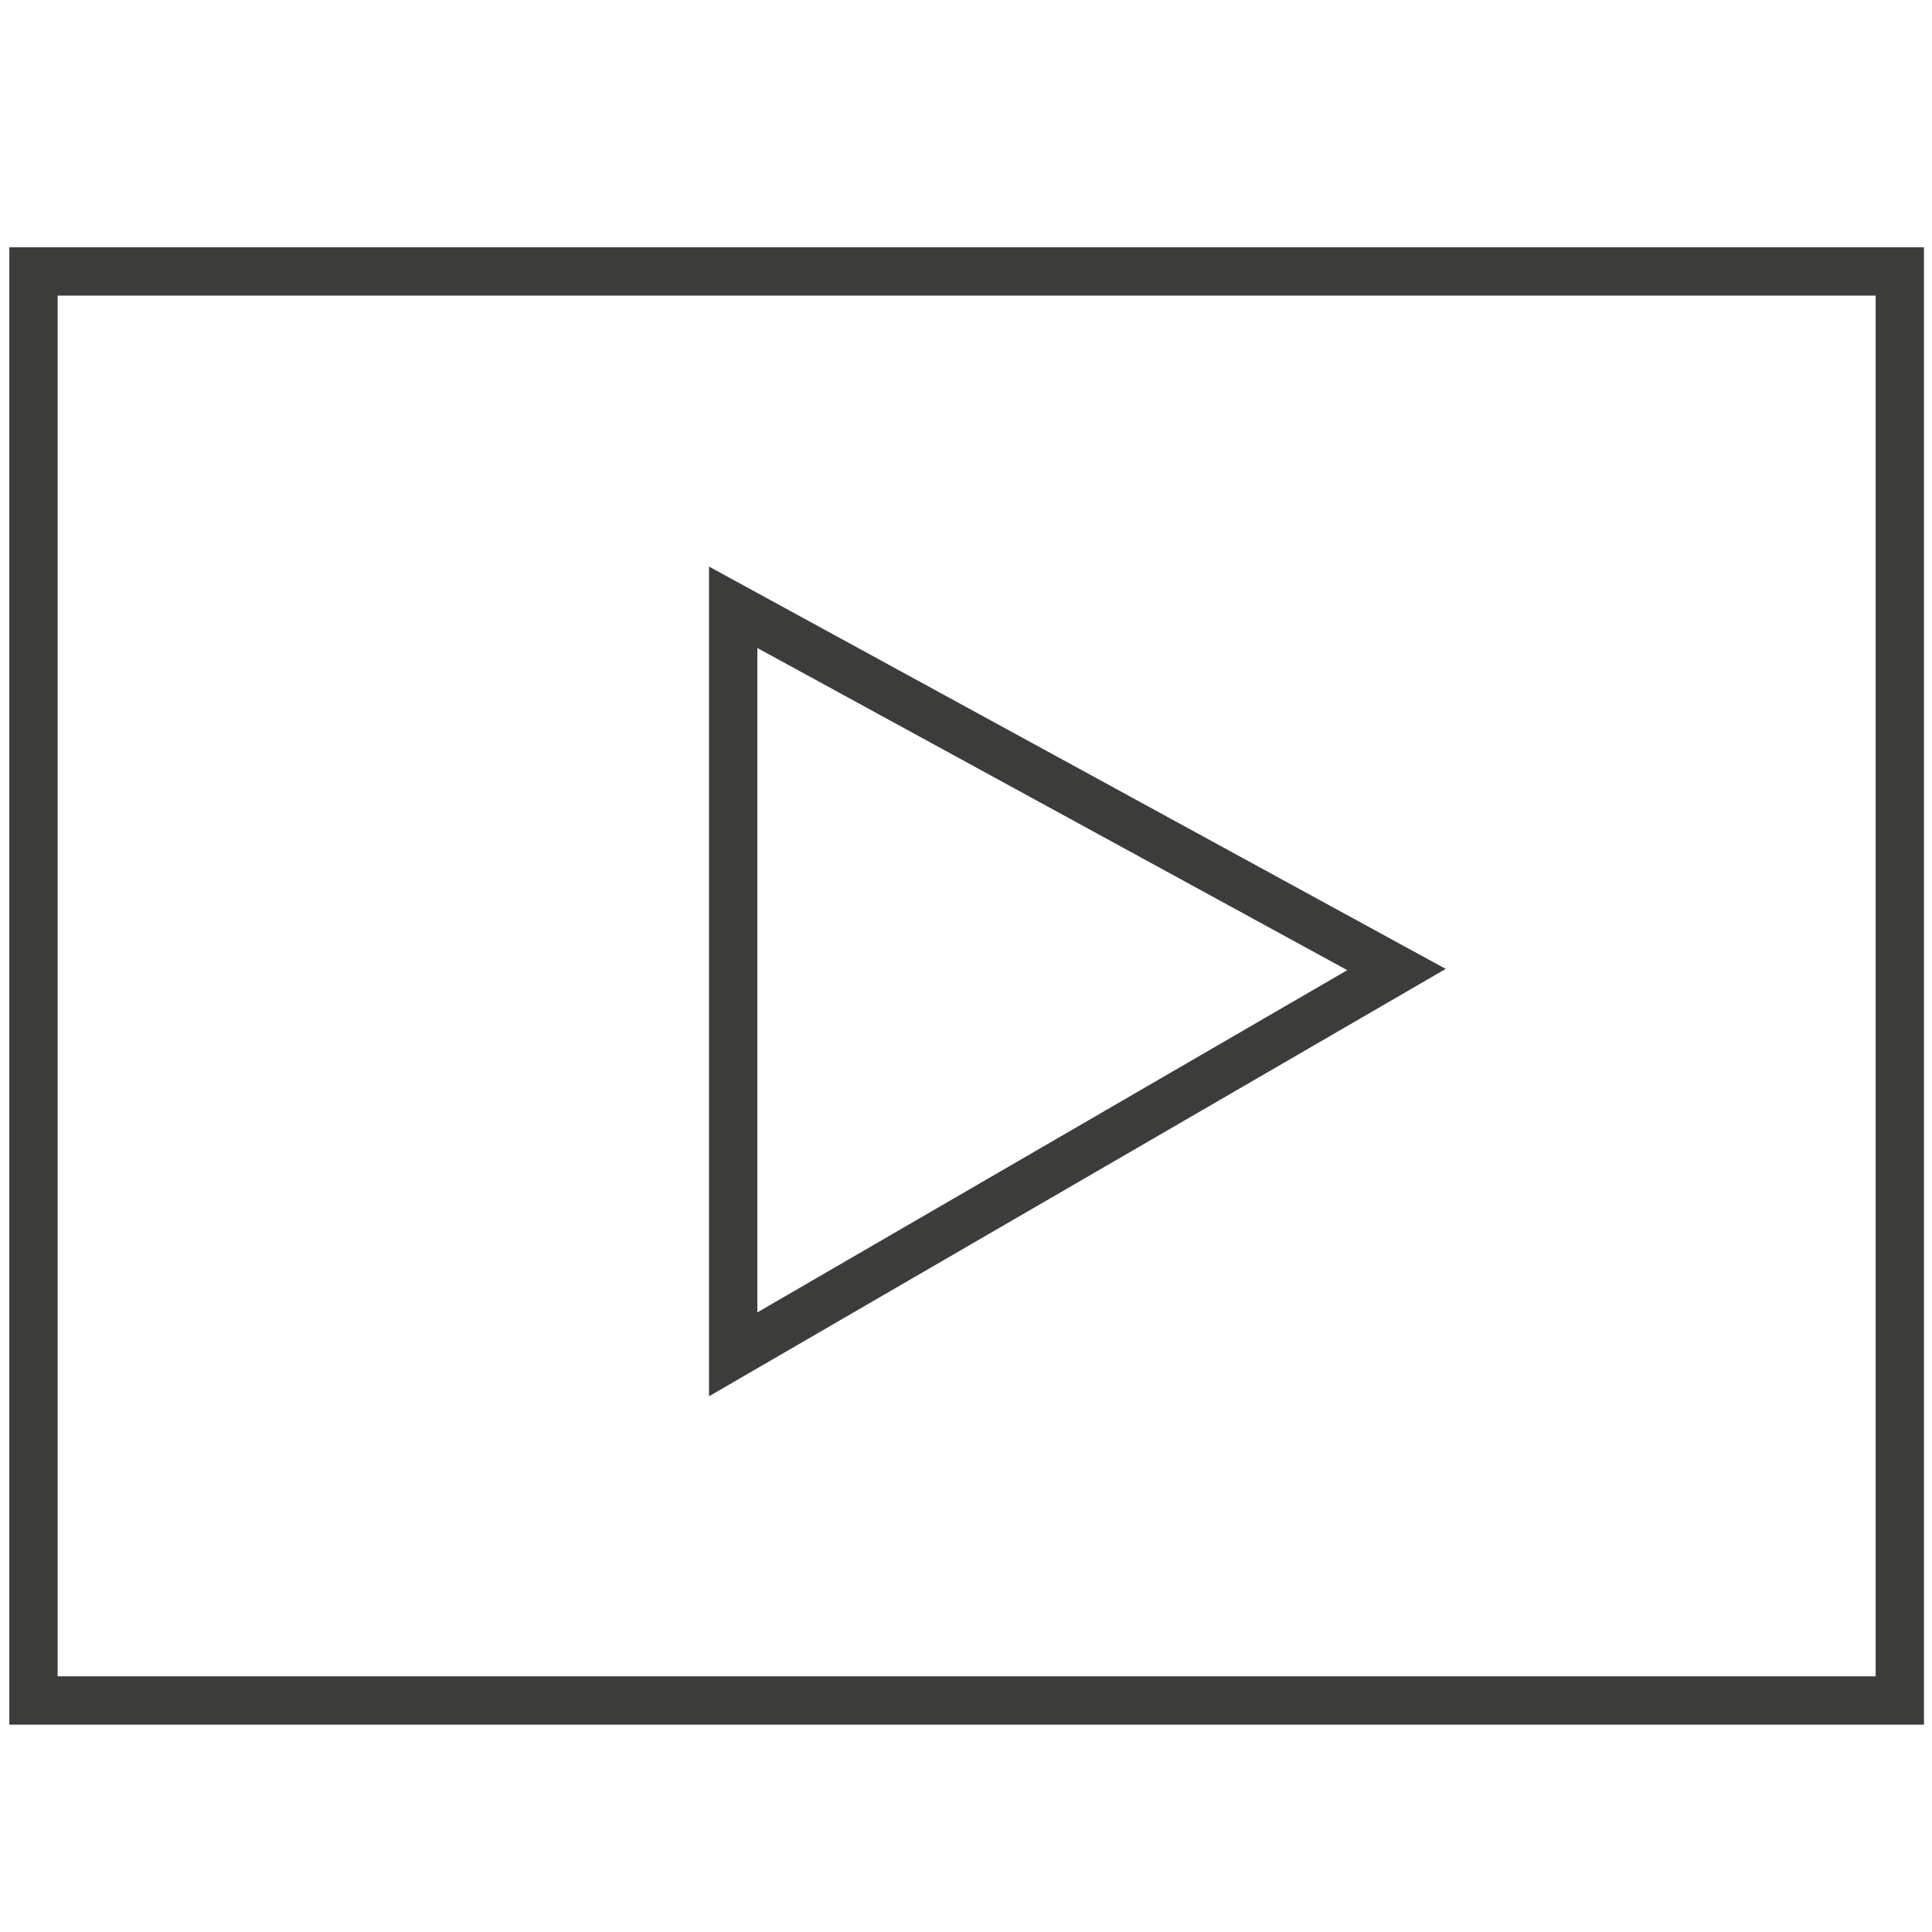 <?xml version="1.0" encoding="UTF-8"?>
<svg id="Layer_1" data-name="Layer 1" xmlns="http://www.w3.org/2000/svg" viewBox="0 0 60 60">
  <defs>
    <style>
      .cls-1 {
        fill: none;
        stroke: #3c3c3b;
        stroke-miterlimit: 10;
        stroke-width: 1.5px;
      }
    </style>
  </defs>
  <polygon class="cls-1" points="22.77 18.86 43.37 30.11 22.77 42.06 22.77 18.86"/>
  <rect class="cls-1" x="1.04" y="8.43" width="57.96" height="44.38"/>
</svg>